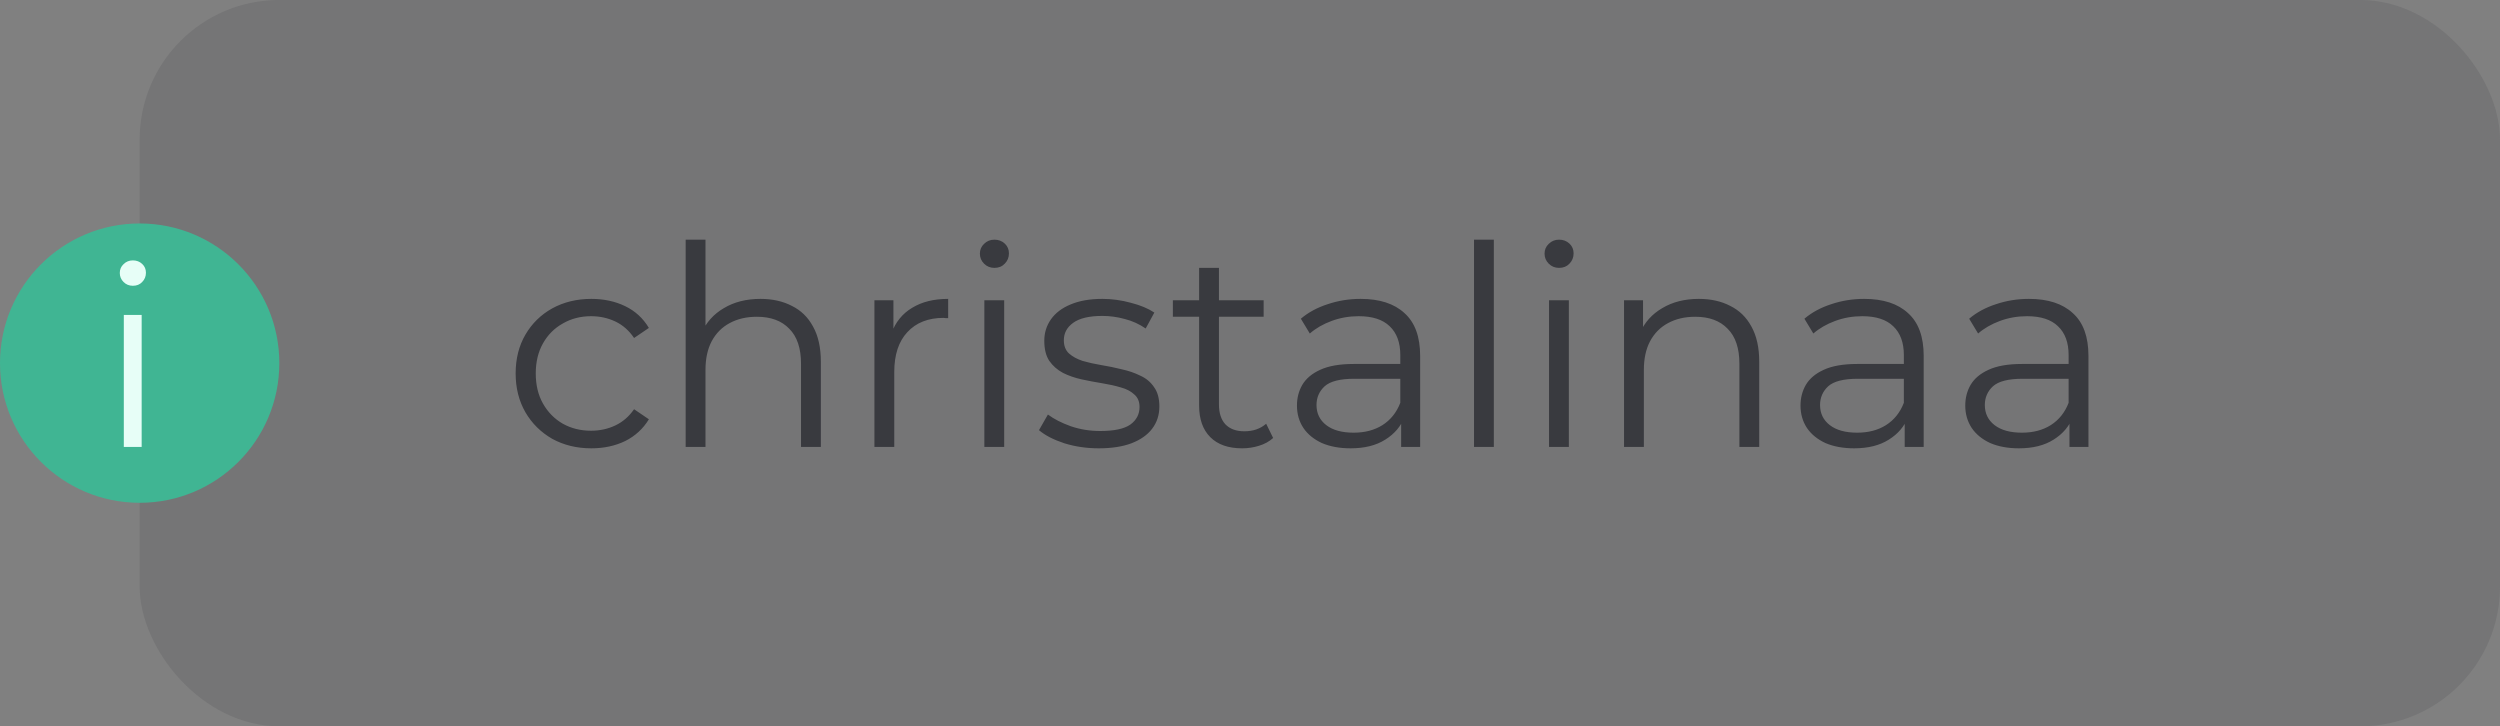 <?xml version="1.0" encoding="UTF-8"?> <svg xmlns="http://www.w3.org/2000/svg" width="179" height="52" viewBox="0 0 179 52" fill="none"><rect x="0" y="0" width="179" height="52" fill="#808080" stroke="none"/> <rect x="10" width="169" height="52" rx="10" fill="#393A3F" fill-opacity="0.15"></rect> <circle cx="10" cy="26" r="10" fill="#40B593"></circle> <path d="M8.865 32V22.55H10.143V32H8.865ZM9.513 20.462C9.249 20.462 9.027 20.372 8.847 20.192C8.667 20.012 8.577 19.796 8.577 19.544C8.577 19.292 8.667 19.082 8.847 18.914C9.027 18.734 9.249 18.644 9.513 18.644C9.777 18.644 9.999 18.728 10.179 18.896C10.359 19.064 10.449 19.274 10.449 19.526C10.449 19.79 10.359 20.012 10.179 20.192C10.011 20.372 9.789 20.462 9.513 20.462Z" fill="#E7FEF7"></path> <path d="M42.34 32.1C41.3 32.1 40.367 31.873 39.54 31.42C38.727 30.953 38.087 30.32 37.62 29.52C37.153 28.707 36.92 27.78 36.92 26.74C36.92 25.687 37.153 24.76 37.62 23.96C38.087 23.16 38.727 22.533 39.54 22.08C40.367 21.627 41.3 21.4 42.34 21.4C43.233 21.4 44.04 21.573 44.76 21.92C45.48 22.267 46.047 22.787 46.46 23.48L45.4 24.2C45.04 23.667 44.593 23.273 44.06 23.02C43.527 22.767 42.947 22.64 42.32 22.64C41.573 22.64 40.9 22.813 40.3 23.16C39.7 23.493 39.227 23.967 38.88 24.58C38.533 25.193 38.36 25.913 38.36 26.74C38.36 27.567 38.533 28.287 38.88 28.9C39.227 29.513 39.7 29.993 40.3 30.34C40.9 30.673 41.573 30.84 42.32 30.84C42.947 30.84 43.527 30.713 44.06 30.46C44.593 30.207 45.04 29.82 45.4 29.3L46.46 30.02C46.047 30.7 45.48 31.22 44.76 31.58C44.04 31.927 43.233 32.1 42.34 32.1ZM54.453 21.4C55.307 21.4 56.053 21.567 56.693 21.9C57.347 22.22 57.853 22.713 58.213 23.38C58.587 24.047 58.773 24.887 58.773 25.9V32H57.353V26.04C57.353 24.933 57.073 24.1 56.513 23.54C55.967 22.967 55.193 22.68 54.193 22.68C53.447 22.68 52.793 22.833 52.233 23.14C51.687 23.433 51.26 23.867 50.953 24.44C50.66 25 50.513 25.68 50.513 26.48V32H49.093V17.16H50.513V24.38L50.233 23.84C50.567 23.08 51.1 22.487 51.833 22.06C52.567 21.62 53.44 21.4 54.453 21.4ZM62.609 32V21.5H63.969V24.36L63.829 23.86C64.122 23.06 64.616 22.453 65.309 22.04C66.002 21.613 66.862 21.4 67.889 21.4V22.78C67.836 22.78 67.782 22.78 67.729 22.78C67.676 22.767 67.622 22.76 67.569 22.76C66.462 22.76 65.596 23.1 64.969 23.78C64.342 24.447 64.029 25.4 64.029 26.64V32H62.609ZM70.48 32V21.5H71.9V32H70.48ZM71.2 19.18C70.907 19.18 70.66 19.08 70.46 18.88C70.26 18.68 70.16 18.44 70.16 18.16C70.16 17.88 70.26 17.647 70.46 17.46C70.66 17.26 70.907 17.16 71.2 17.16C71.493 17.16 71.74 17.253 71.94 17.44C72.14 17.627 72.24 17.86 72.24 18.14C72.24 18.433 72.14 18.68 71.94 18.88C71.753 19.08 71.507 19.18 71.2 19.18ZM78.671 32.1C77.804 32.1 76.984 31.98 76.211 31.74C75.438 31.487 74.831 31.173 74.391 30.8L75.031 29.68C75.458 30 76.004 30.28 76.671 30.52C77.338 30.747 78.038 30.86 78.771 30.86C79.771 30.86 80.491 30.707 80.931 30.4C81.371 30.08 81.591 29.66 81.591 29.14C81.591 28.753 81.464 28.453 81.211 28.24C80.971 28.013 80.651 27.847 80.251 27.74C79.851 27.62 79.404 27.52 78.911 27.44C78.418 27.36 77.924 27.267 77.431 27.16C76.951 27.053 76.511 26.9 76.111 26.7C75.711 26.487 75.384 26.2 75.131 25.84C74.891 25.48 74.771 25 74.771 24.4C74.771 23.827 74.931 23.313 75.251 22.86C75.571 22.407 76.038 22.053 76.651 21.8C77.278 21.533 78.038 21.4 78.931 21.4C79.611 21.4 80.291 21.493 80.971 21.68C81.651 21.853 82.211 22.087 82.651 22.38L82.031 23.52C81.564 23.2 81.064 22.973 80.531 22.84C79.998 22.693 79.464 22.62 78.931 22.62C77.984 22.62 77.284 22.787 76.831 23.12C76.391 23.44 76.171 23.853 76.171 24.36C76.171 24.76 76.291 25.073 76.531 25.3C76.784 25.527 77.111 25.707 77.511 25.84C77.924 25.96 78.371 26.06 78.851 26.14C79.344 26.22 79.831 26.32 80.311 26.44C80.804 26.547 81.251 26.7 81.651 26.9C82.064 27.087 82.391 27.36 82.631 27.72C82.884 28.067 83.011 28.527 83.011 29.1C83.011 29.713 82.838 30.247 82.491 30.7C82.158 31.14 81.664 31.487 81.011 31.74C80.371 31.98 79.591 32.1 78.671 32.1ZM88.937 32.1C87.95 32.1 87.19 31.833 86.657 31.3C86.123 30.767 85.857 30.013 85.857 29.04V19.18H87.277V28.96C87.277 29.573 87.43 30.047 87.737 30.38C88.057 30.713 88.51 30.88 89.097 30.88C89.723 30.88 90.243 30.7 90.657 30.34L91.157 31.36C90.877 31.613 90.537 31.8 90.137 31.92C89.75 32.04 89.35 32.1 88.937 32.1ZM83.977 22.68V21.5H90.477V22.68H83.977ZM100.322 32V29.68L100.262 29.3V25.42C100.262 24.527 100.008 23.84 99.502 23.36C99.008 22.88 98.268 22.64 97.282 22.64C96.602 22.64 95.955 22.753 95.342 22.98C94.728 23.207 94.208 23.507 93.782 23.88L93.142 22.82C93.675 22.367 94.315 22.02 95.062 21.78C95.808 21.527 96.595 21.4 97.422 21.4C98.782 21.4 99.828 21.74 100.562 22.42C101.308 23.087 101.682 24.107 101.682 25.48V32H100.322ZM96.702 32.1C95.915 32.1 95.228 31.973 94.642 31.72C94.068 31.453 93.628 31.093 93.322 30.64C93.015 30.173 92.862 29.64 92.862 29.04C92.862 28.493 92.988 28 93.242 27.56C93.508 27.107 93.935 26.747 94.522 26.48C95.122 26.2 95.922 26.06 96.922 26.06H100.542V27.12H96.962C95.948 27.12 95.242 27.3 94.842 27.66C94.455 28.02 94.262 28.467 94.262 29C94.262 29.6 94.495 30.08 94.962 30.44C95.428 30.8 96.082 30.98 96.922 30.98C97.722 30.98 98.408 30.8 98.982 30.44C99.568 30.067 99.995 29.533 100.262 28.84L100.582 29.82C100.315 30.513 99.848 31.067 99.182 31.48C98.528 31.893 97.702 32.1 96.702 32.1ZM105.539 32V17.16H106.959V32H105.539ZM110.91 32V21.5H112.33V32H110.91ZM111.63 19.18C111.336 19.18 111.09 19.08 110.89 18.88C110.69 18.68 110.59 18.44 110.59 18.16C110.59 17.88 110.69 17.647 110.89 17.46C111.09 17.26 111.336 17.16 111.63 17.16C111.923 17.16 112.17 17.253 112.37 17.44C112.57 17.627 112.67 17.86 112.67 18.14C112.67 18.433 112.57 18.68 112.37 18.88C112.183 19.08 111.936 19.18 111.63 19.18ZM121.641 21.4C122.494 21.4 123.241 21.567 123.881 21.9C124.534 22.22 125.041 22.713 125.401 23.38C125.774 24.047 125.961 24.887 125.961 25.9V32H124.541V26.04C124.541 24.933 124.261 24.1 123.701 23.54C123.154 22.967 122.381 22.68 121.381 22.68C120.634 22.68 119.981 22.833 119.421 23.14C118.874 23.433 118.447 23.867 118.141 24.44C117.847 25 117.701 25.68 117.701 26.48V32H116.281V21.5H117.641V24.38L117.421 23.84C117.754 23.08 118.287 22.487 119.021 22.06C119.754 21.62 120.627 21.4 121.641 21.4ZM136.376 32V29.68L136.316 29.3V25.42C136.316 24.527 136.063 23.84 135.556 23.36C135.063 22.88 134.323 22.64 133.336 22.64C132.656 22.64 132.01 22.753 131.396 22.98C130.783 23.207 130.263 23.507 129.836 23.88L129.196 22.82C129.73 22.367 130.37 22.02 131.116 21.78C131.863 21.527 132.65 21.4 133.476 21.4C134.836 21.4 135.883 21.74 136.616 22.42C137.363 23.087 137.736 24.107 137.736 25.48V32H136.376ZM132.756 32.1C131.97 32.1 131.283 31.973 130.696 31.72C130.123 31.453 129.683 31.093 129.376 30.64C129.07 30.173 128.916 29.64 128.916 29.04C128.916 28.493 129.043 28 129.296 27.56C129.563 27.107 129.99 26.747 130.576 26.48C131.176 26.2 131.976 26.06 132.976 26.06H136.596V27.12H133.016C132.003 27.12 131.296 27.3 130.896 27.66C130.51 28.02 130.316 28.467 130.316 29C130.316 29.6 130.55 30.08 131.016 30.44C131.483 30.8 132.136 30.98 132.976 30.98C133.776 30.98 134.463 30.8 135.036 30.44C135.623 30.067 136.05 29.533 136.316 28.84L136.636 29.82C136.37 30.513 135.903 31.067 135.236 31.48C134.583 31.893 133.756 32.1 132.756 32.1ZM148.173 32V29.68L148.113 29.3V25.42C148.113 24.527 147.86 23.84 147.353 23.36C146.86 22.88 146.12 22.64 145.133 22.64C144.453 22.64 143.807 22.753 143.193 22.98C142.58 23.207 142.06 23.507 141.633 23.88L140.993 22.82C141.527 22.367 142.167 22.02 142.913 21.78C143.66 21.527 144.447 21.4 145.273 21.4C146.633 21.4 147.68 21.74 148.413 22.42C149.16 23.087 149.533 24.107 149.533 25.48V32H148.173ZM144.553 32.1C143.767 32.1 143.08 31.973 142.493 31.72C141.92 31.453 141.48 31.093 141.173 30.64C140.867 30.173 140.713 29.64 140.713 29.04C140.713 28.493 140.84 28 141.093 27.56C141.36 27.107 141.787 26.747 142.373 26.48C142.973 26.2 143.773 26.06 144.773 26.06H148.393V27.12H144.813C143.8 27.12 143.093 27.3 142.693 27.66C142.307 28.02 142.113 28.467 142.113 29C142.113 29.6 142.347 30.08 142.813 30.44C143.28 30.8 143.933 30.98 144.773 30.98C145.573 30.98 146.26 30.8 146.833 30.44C147.42 30.067 147.847 29.533 148.113 28.84L148.433 29.82C148.167 30.513 147.7 31.067 147.033 31.48C146.38 31.893 145.553 32.1 144.553 32.1Z" fill="#393A3F"></path> </svg> 